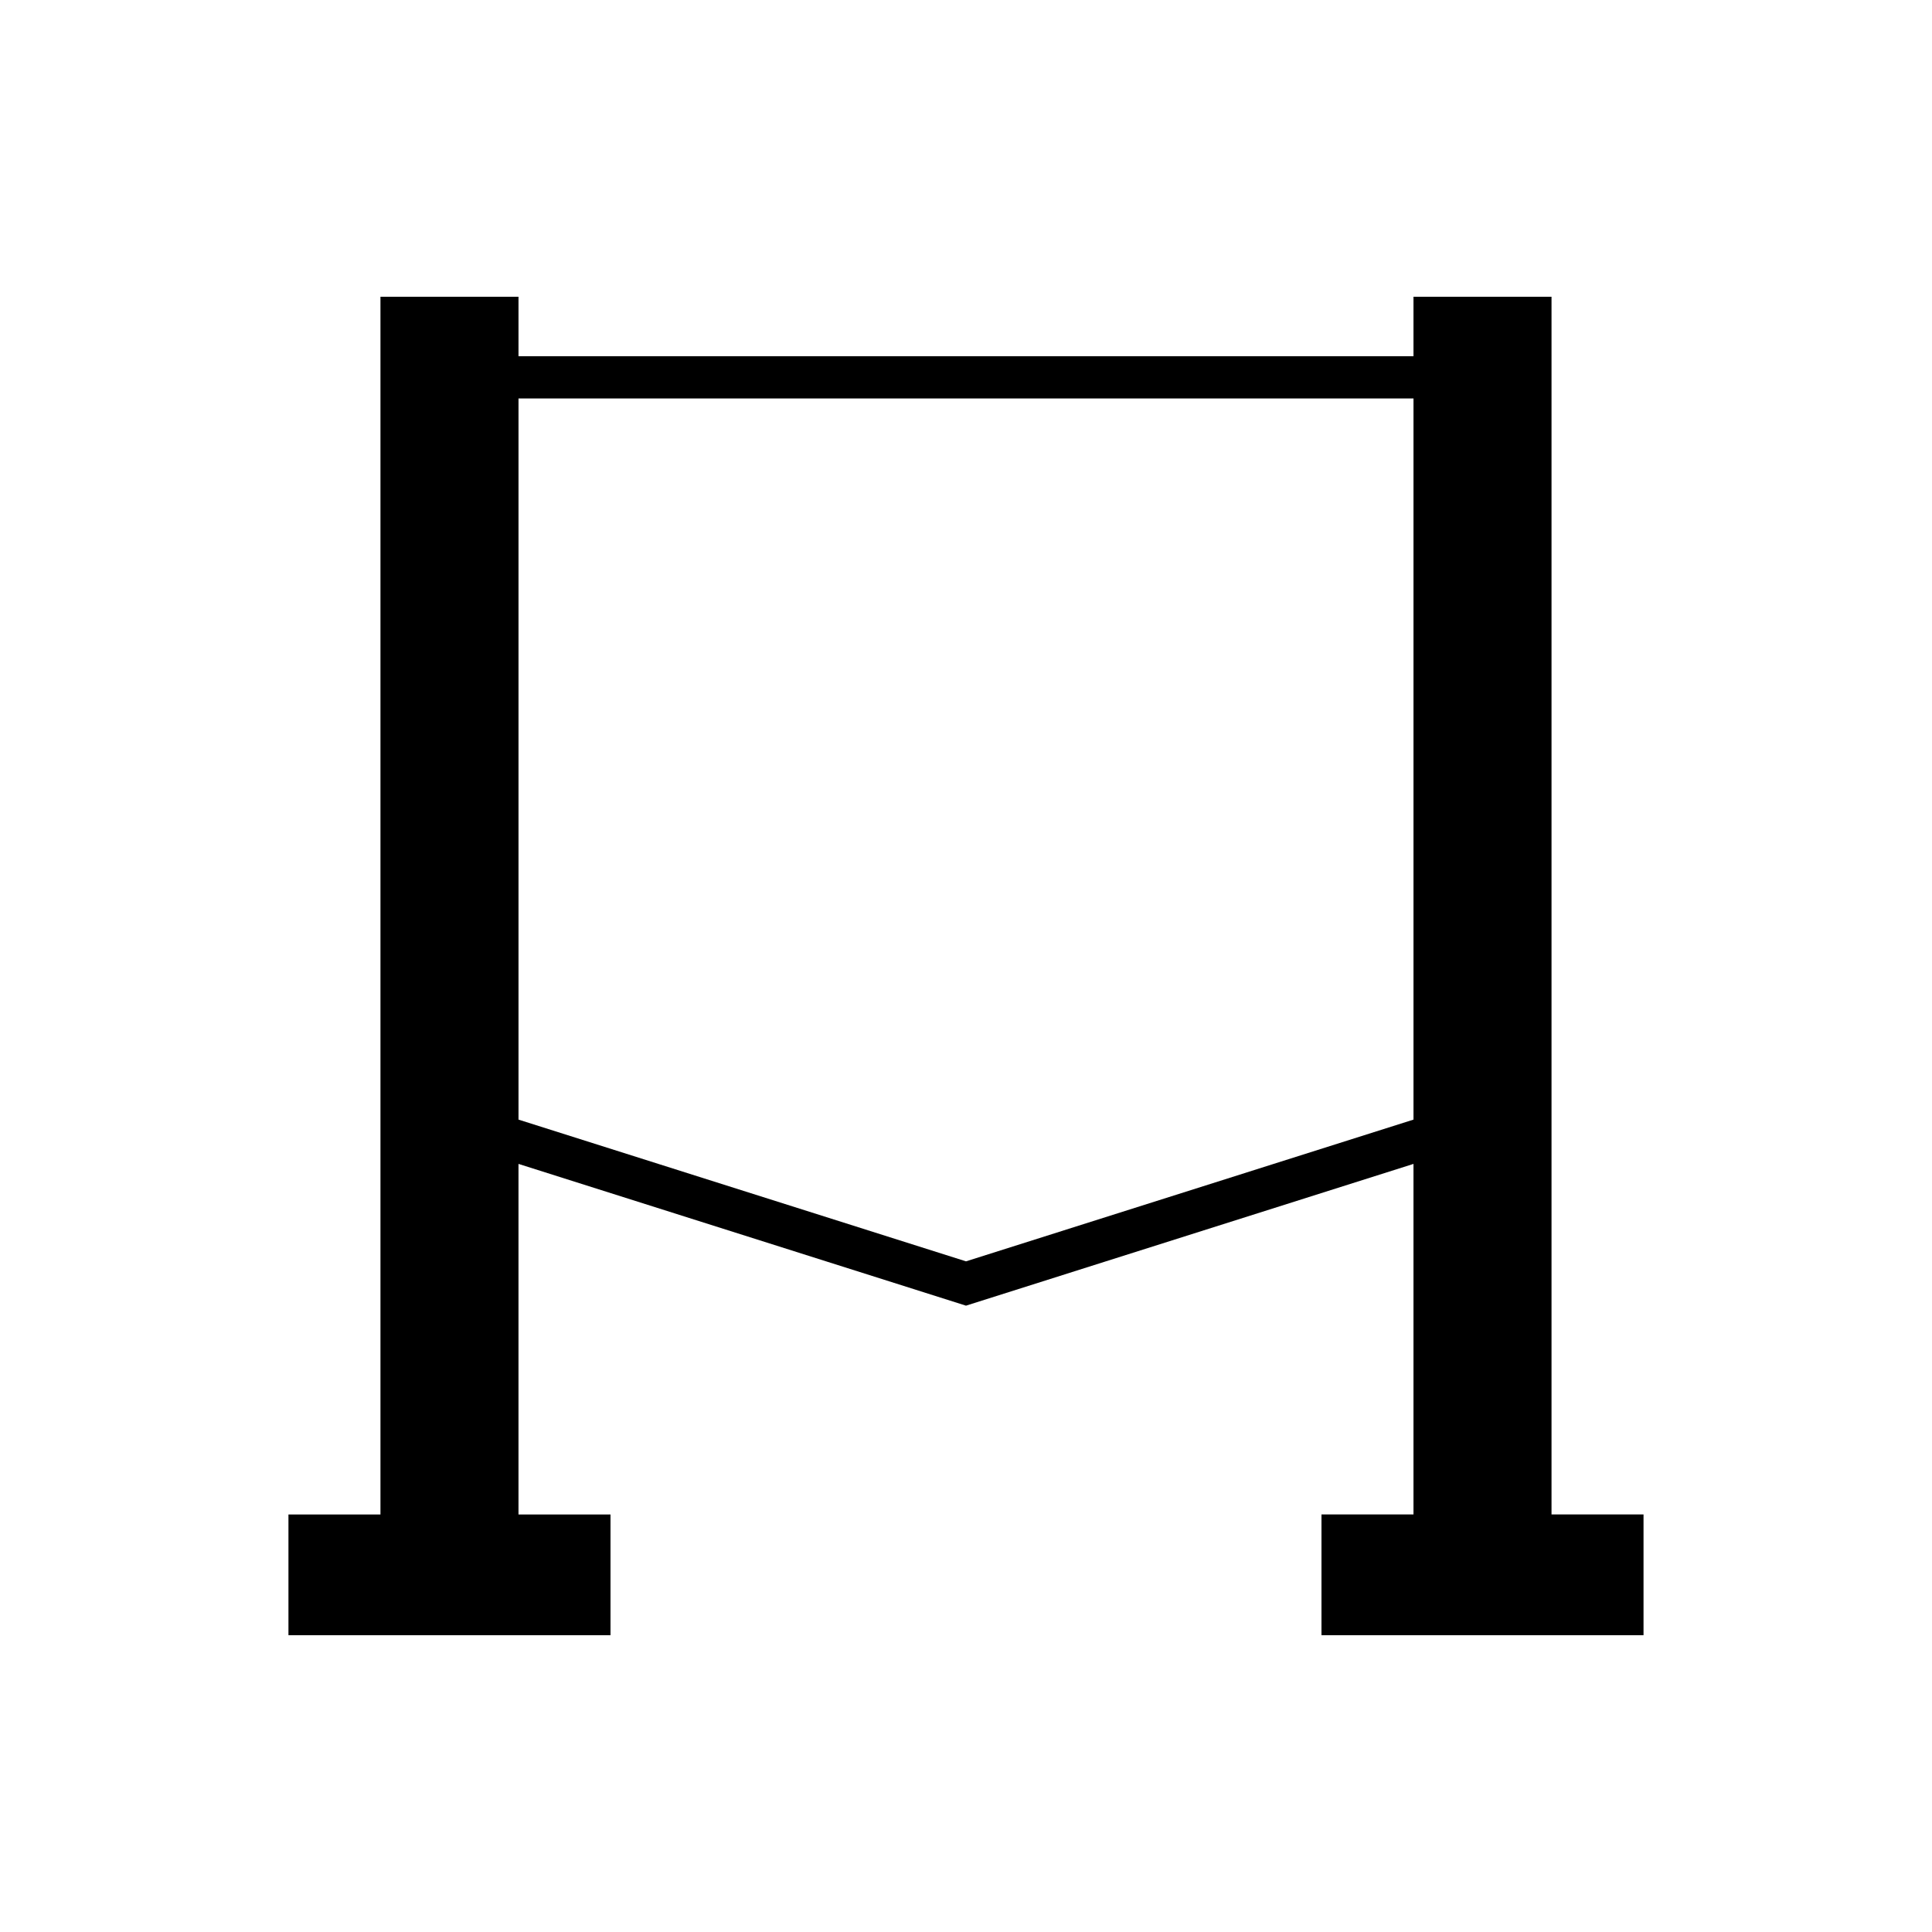 <?xml version="1.0" encoding="UTF-8"?>
<!-- Uploaded to: ICON Repo, www.iconrepo.com, Generator: ICON Repo Mixer Tools -->
<svg fill="#000000" width="800px" height="800px" version="1.1" viewBox="144 144 512 512" xmlns="http://www.w3.org/2000/svg">
 <path d="m555.17 222.65h-36.582v15.75h-237.18v-15.75h-36.582v322.7h-24.383v31.996h85.348v-31.996h-24.383v-92.902l118.59 37.566 118.59-37.566v92.898h-24.383v31.996h85.348v-31.996h-24.383zm-155.17 255.62-118.59-37.562v-191.11h237.18v191.11z"/>
</svg>